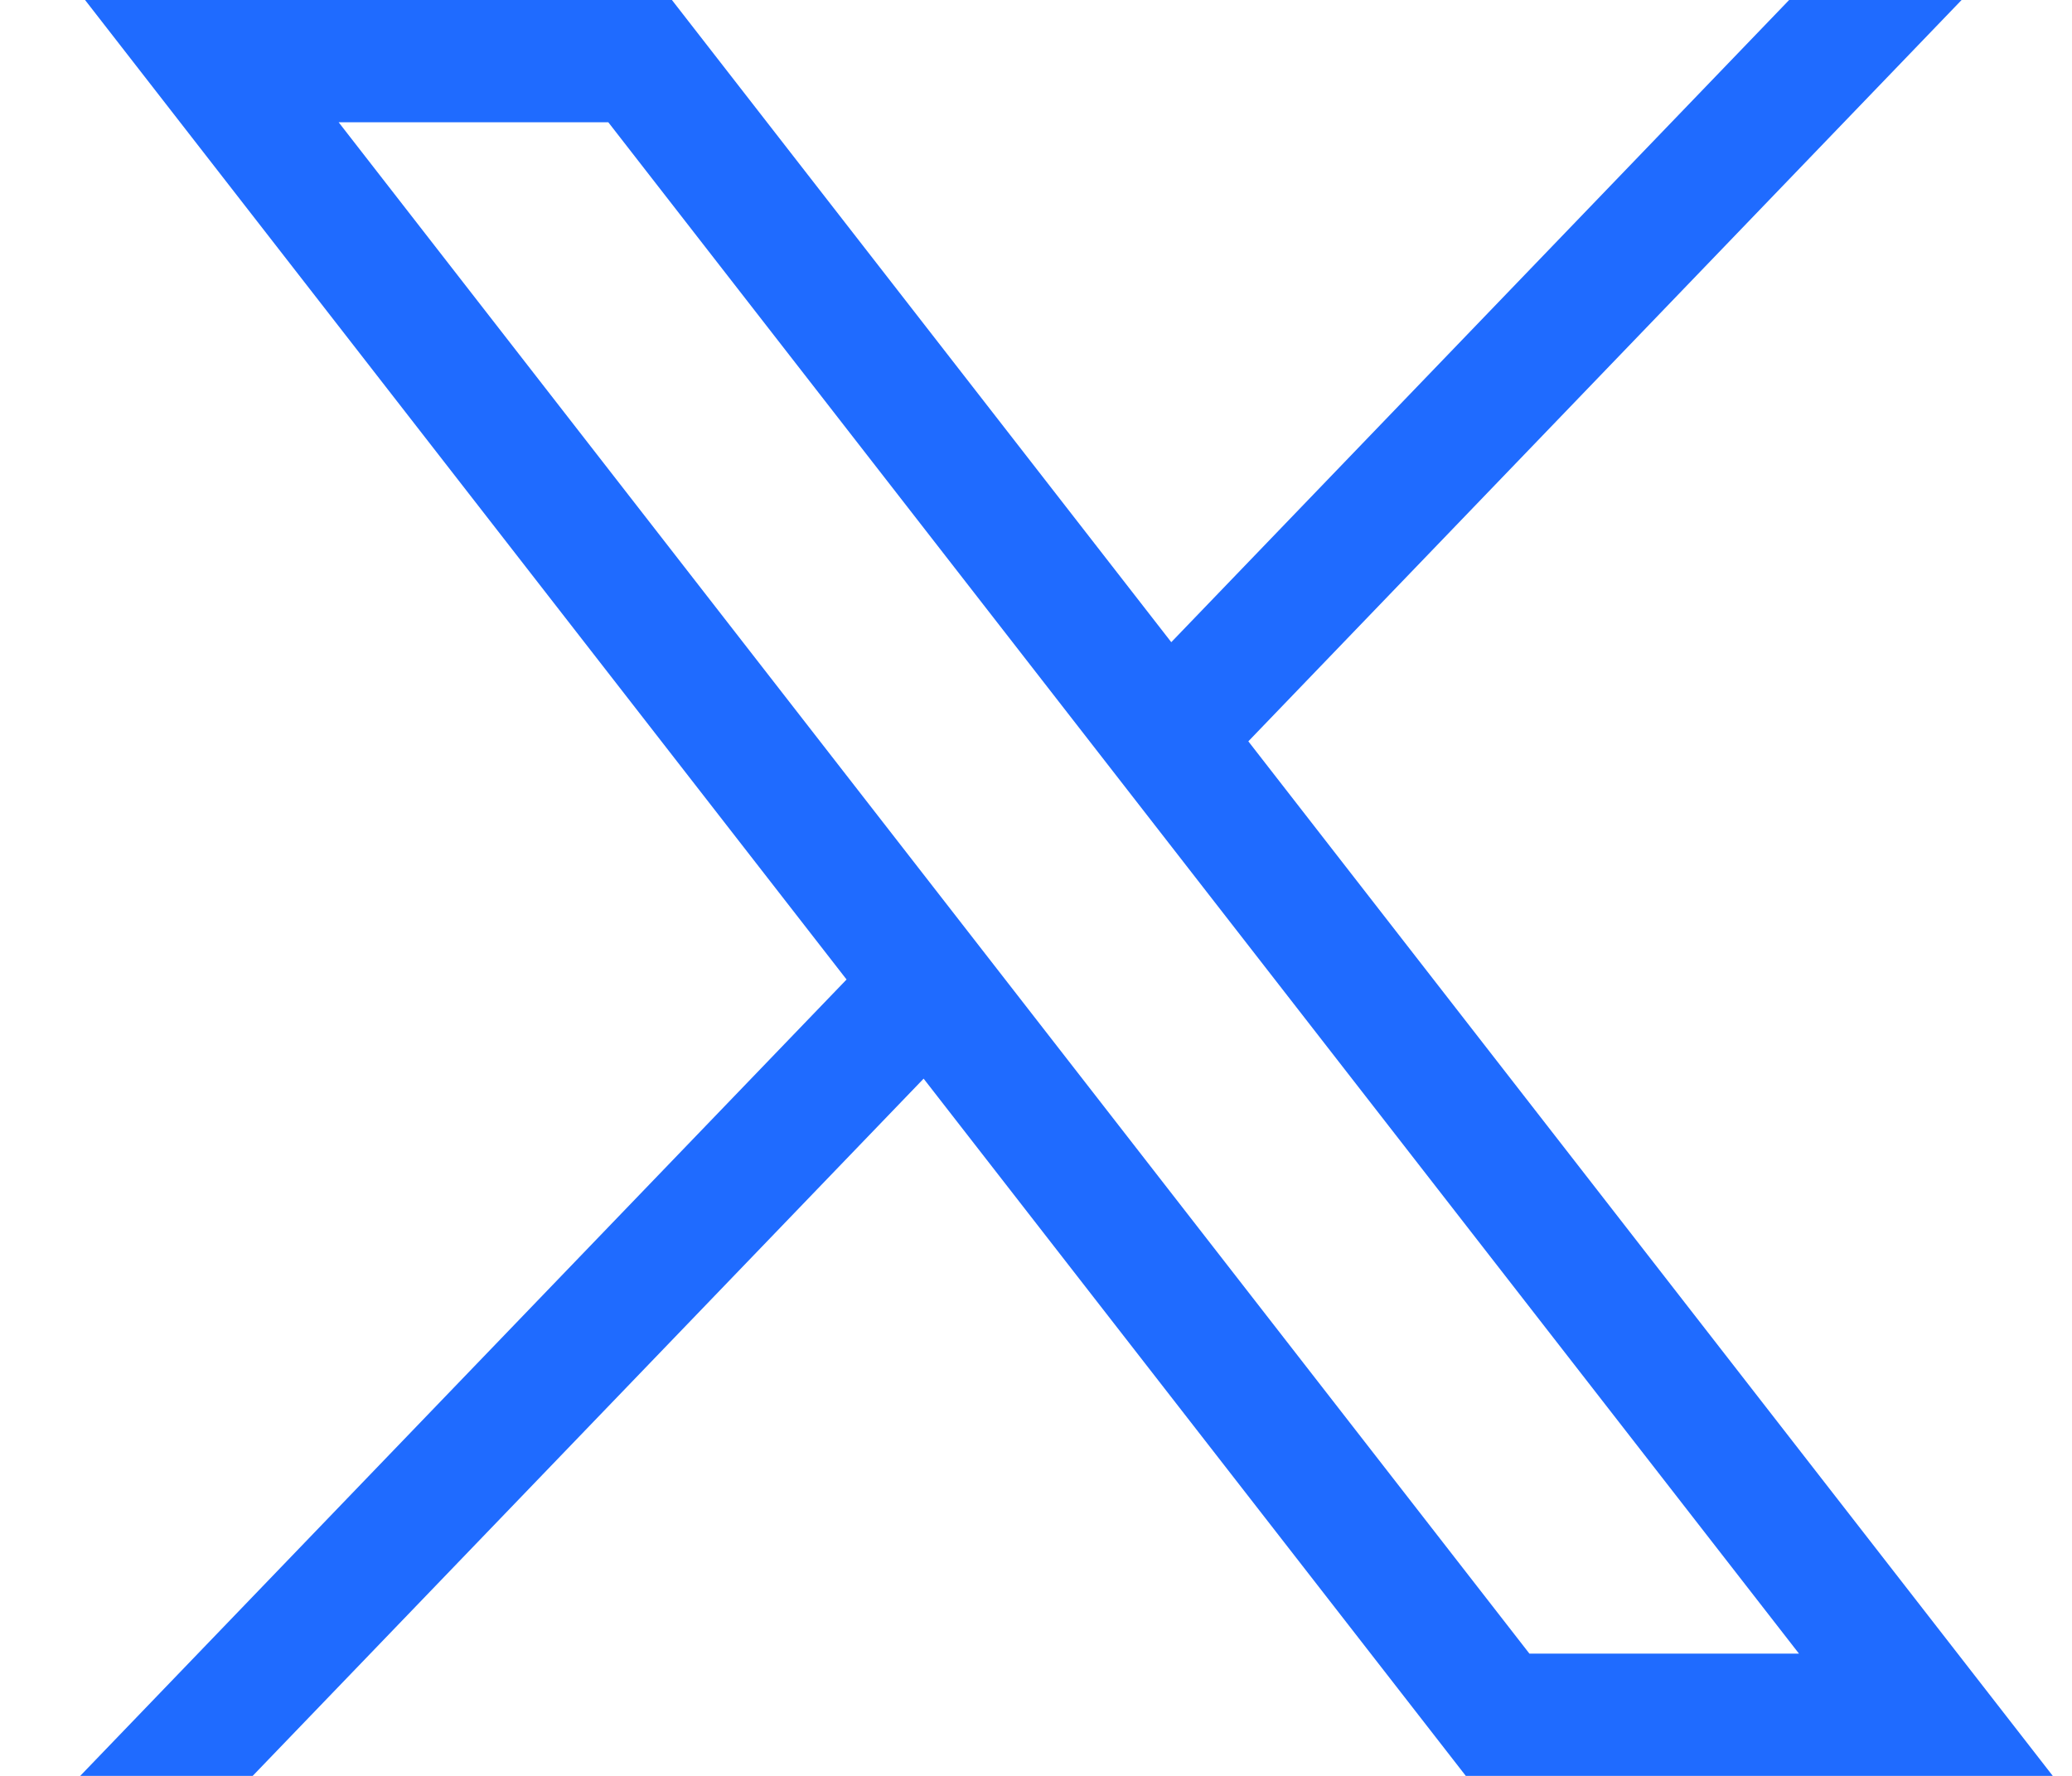 <svg width="21" height="18" viewBox="0 0 21 18" fill="none" xmlns="http://www.w3.org/2000/svg">
<path d="M0.862 0L8.58 9.928L0.813 18H2.561L9.361 10.933L14.856 18H20.805L12.652 7.514L19.881 0H18.133L11.871 6.509L6.81 0H0.862ZM3.432 1.239H6.165L18.233 16.761H15.501L3.432 1.239Z" fill="#1F6BFF"/>
</svg>
